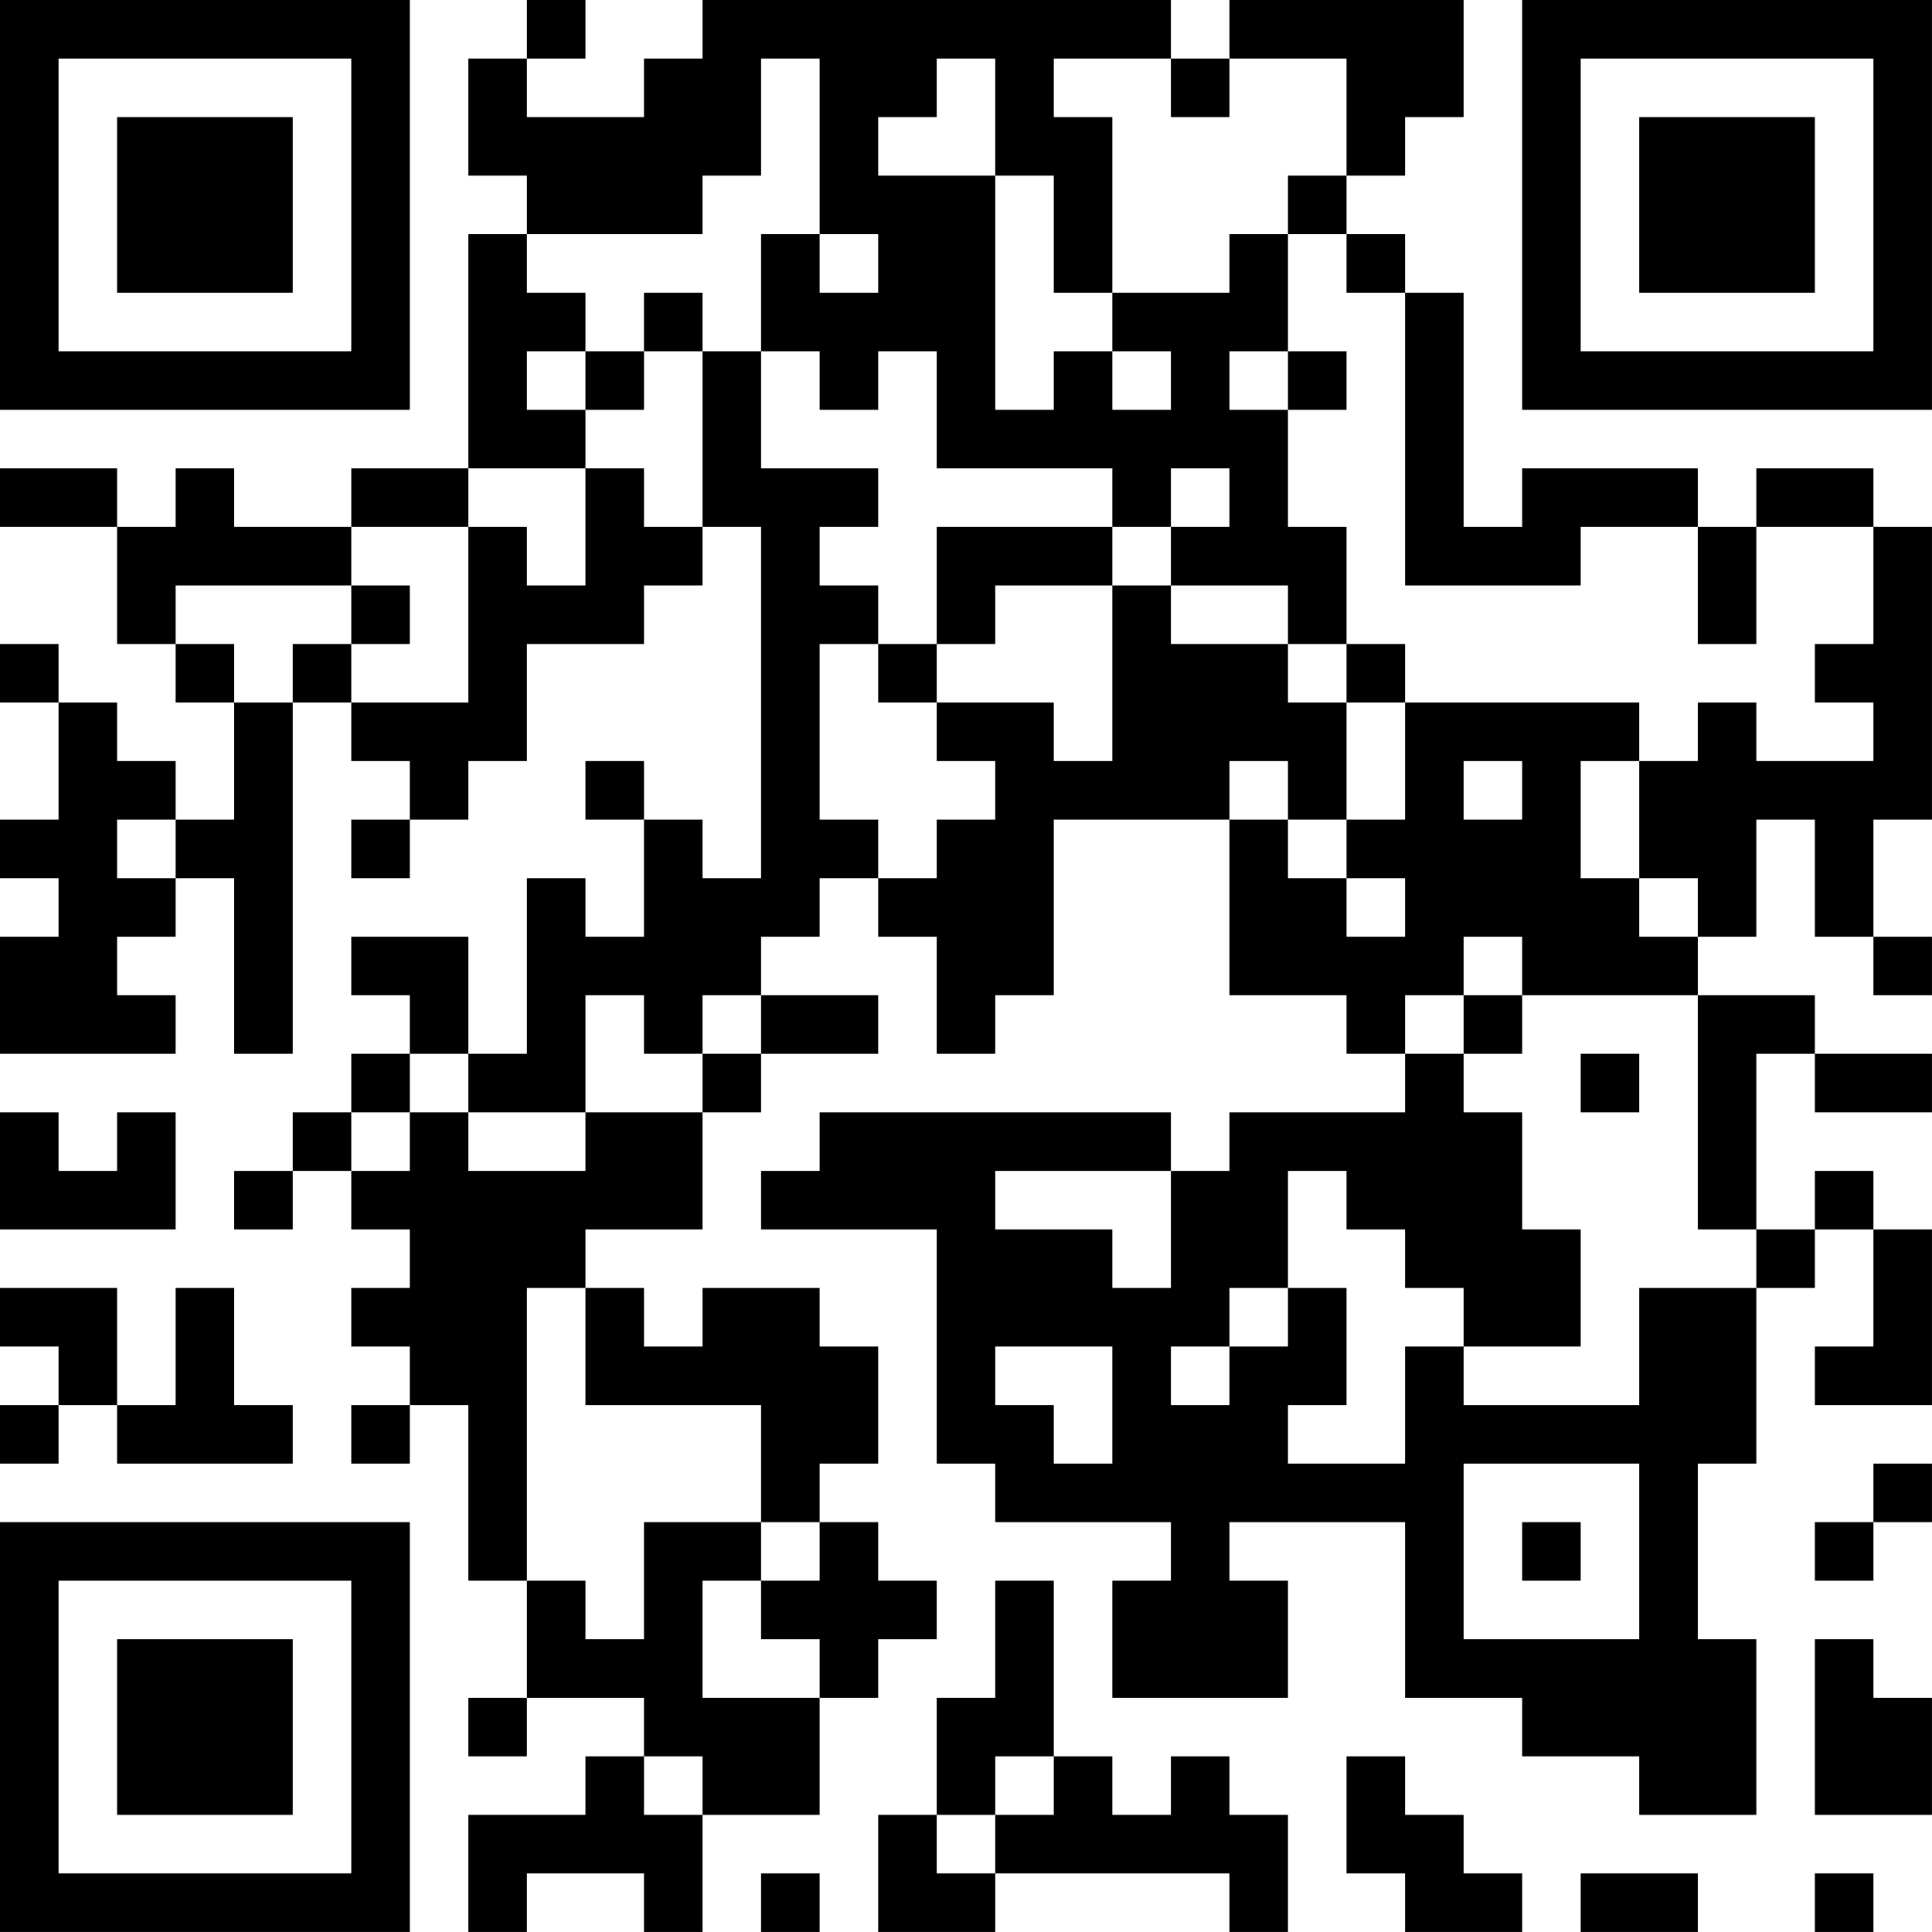 <?xml version="1.0" encoding="UTF-8"?>
<svg xmlns="http://www.w3.org/2000/svg" version="1.1" width="400" height="400" viewBox="0 0 400 400"><rect x="0" y="0" width="400" height="400" fill="#ffffff"/><g transform="scale(12.121)"><g transform="translate(0,0)"><path fill-rule="evenodd" d="M9 0L9 1L8 1L8 3L9 3L9 4L8 4L8 8L6 8L6 9L4 9L4 8L3 8L3 9L2 9L2 8L0 8L0 9L2 9L2 11L3 11L3 12L4 12L4 14L3 14L3 13L2 13L2 12L1 12L1 11L0 11L0 12L1 12L1 14L0 14L0 15L1 15L1 16L0 16L0 18L3 18L3 17L2 17L2 16L3 16L3 15L4 15L4 18L5 18L5 12L6 12L6 13L7 13L7 14L6 14L6 15L7 15L7 14L8 14L8 13L9 13L9 11L11 11L11 10L12 10L12 9L13 9L13 15L12 15L12 14L11 14L11 13L10 13L10 14L11 14L11 16L10 16L10 15L9 15L9 18L8 18L8 16L6 16L6 17L7 17L7 18L6 18L6 19L5 19L5 20L4 20L4 21L5 21L5 20L6 20L6 21L7 21L7 22L6 22L6 23L7 23L7 24L6 24L6 25L7 25L7 24L8 24L8 27L9 27L9 29L8 29L8 30L9 30L9 29L11 29L11 30L10 30L10 31L8 31L8 33L9 33L9 32L11 32L11 33L12 33L12 31L14 31L14 29L15 29L15 28L16 28L16 27L15 27L15 26L14 26L14 25L15 25L15 23L14 23L14 22L12 22L12 23L11 23L11 22L10 22L10 21L12 21L12 19L13 19L13 18L15 18L15 17L13 17L13 16L14 16L14 15L15 15L15 16L16 16L16 18L17 18L17 17L18 17L18 14L21 14L21 17L23 17L23 18L24 18L24 19L21 19L21 20L20 20L20 19L14 19L14 20L13 20L13 21L16 21L16 25L17 25L17 26L20 26L20 27L19 27L19 29L22 29L22 27L21 27L21 26L24 26L24 29L26 29L26 30L28 30L28 31L30 31L30 28L29 28L29 25L30 25L30 22L31 22L31 21L32 21L32 23L31 23L31 24L33 24L33 21L32 21L32 20L31 20L31 21L30 21L30 18L31 18L31 19L33 19L33 18L31 18L31 17L29 17L29 16L30 16L30 14L31 14L31 16L32 16L32 17L33 17L33 16L32 16L32 14L33 14L33 9L32 9L32 8L30 8L30 9L29 9L29 8L26 8L26 9L25 9L25 5L24 5L24 4L23 4L23 3L24 3L24 2L25 2L25 0L21 0L21 1L20 1L20 0L12 0L12 1L11 1L11 2L9 2L9 1L10 1L10 0ZM13 1L13 3L12 3L12 4L9 4L9 5L10 5L10 6L9 6L9 7L10 7L10 8L8 8L8 9L6 9L6 10L3 10L3 11L4 11L4 12L5 12L5 11L6 11L6 12L8 12L8 9L9 9L9 10L10 10L10 8L11 8L11 9L12 9L12 6L13 6L13 8L15 8L15 9L14 9L14 10L15 10L15 11L14 11L14 14L15 14L15 15L16 15L16 14L17 14L17 13L16 13L16 12L18 12L18 13L19 13L19 10L20 10L20 11L22 11L22 12L23 12L23 14L22 14L22 13L21 13L21 14L22 14L22 15L23 15L23 16L24 16L24 15L23 15L23 14L24 14L24 12L28 12L28 13L27 13L27 15L28 15L28 16L29 16L29 15L28 15L28 13L29 13L29 12L30 12L30 13L32 13L32 12L31 12L31 11L32 11L32 9L30 9L30 11L29 11L29 9L27 9L27 10L24 10L24 5L23 5L23 4L22 4L22 3L23 3L23 1L21 1L21 2L20 2L20 1L18 1L18 2L19 2L19 5L18 5L18 3L17 3L17 1L16 1L16 2L15 2L15 3L17 3L17 7L18 7L18 6L19 6L19 7L20 7L20 6L19 6L19 5L21 5L21 4L22 4L22 6L21 6L21 7L22 7L22 9L23 9L23 11L22 11L22 10L20 10L20 9L21 9L21 8L20 8L20 9L19 9L19 8L16 8L16 6L15 6L15 7L14 7L14 6L13 6L13 4L14 4L14 5L15 5L15 4L14 4L14 1ZM11 5L11 6L10 6L10 7L11 7L11 6L12 6L12 5ZM22 6L22 7L23 7L23 6ZM16 9L16 11L15 11L15 12L16 12L16 11L17 11L17 10L19 10L19 9ZM6 10L6 11L7 11L7 10ZM23 11L23 12L24 12L24 11ZM25 13L25 14L26 14L26 13ZM2 14L2 15L3 15L3 14ZM25 16L25 17L24 17L24 18L25 18L25 19L26 19L26 21L27 21L27 23L25 23L25 22L24 22L24 21L23 21L23 20L22 20L22 22L21 22L21 23L20 23L20 24L21 24L21 23L22 23L22 22L23 22L23 24L22 24L22 25L24 25L24 23L25 23L25 24L28 24L28 22L30 22L30 21L29 21L29 17L26 17L26 16ZM10 17L10 19L8 19L8 18L7 18L7 19L6 19L6 20L7 20L7 19L8 19L8 20L10 20L10 19L12 19L12 18L13 18L13 17L12 17L12 18L11 18L11 17ZM25 17L25 18L26 18L26 17ZM27 18L27 19L28 19L28 18ZM0 19L0 21L3 21L3 19L2 19L2 20L1 20L1 19ZM17 20L17 21L19 21L19 22L20 22L20 20ZM0 22L0 23L1 23L1 24L0 24L0 25L1 25L1 24L2 24L2 25L5 25L5 24L4 24L4 22L3 22L3 24L2 24L2 22ZM9 22L9 27L10 27L10 28L11 28L11 26L13 26L13 27L12 27L12 29L14 29L14 28L13 28L13 27L14 27L14 26L13 26L13 24L10 24L10 22ZM17 23L17 24L18 24L18 25L19 25L19 23ZM25 25L25 28L28 28L28 25ZM32 25L32 26L31 26L31 27L32 27L32 26L33 26L33 25ZM26 26L26 27L27 27L27 26ZM17 27L17 29L16 29L16 31L15 31L15 33L17 33L17 32L21 32L21 33L22 33L22 31L21 31L21 30L20 30L20 31L19 31L19 30L18 30L18 27ZM31 28L31 31L33 31L33 29L32 29L32 28ZM11 30L11 31L12 31L12 30ZM17 30L17 31L16 31L16 32L17 32L17 31L18 31L18 30ZM23 30L23 32L24 32L24 33L26 33L26 32L25 32L25 31L24 31L24 30ZM13 32L13 33L14 33L14 32ZM27 32L27 33L29 33L29 32ZM31 32L31 33L32 33L32 32ZM0 0L0 7L7 7L7 0ZM1 1L1 6L6 6L6 1ZM2 2L2 5L5 5L5 2ZM26 0L26 7L33 7L33 0ZM27 1L27 6L32 6L32 1ZM28 2L28 5L31 5L31 2ZM0 26L0 33L7 33L7 26ZM1 27L1 32L6 32L6 27ZM2 28L2 31L5 31L5 28Z" fill="#000000"/></g></g></svg>
